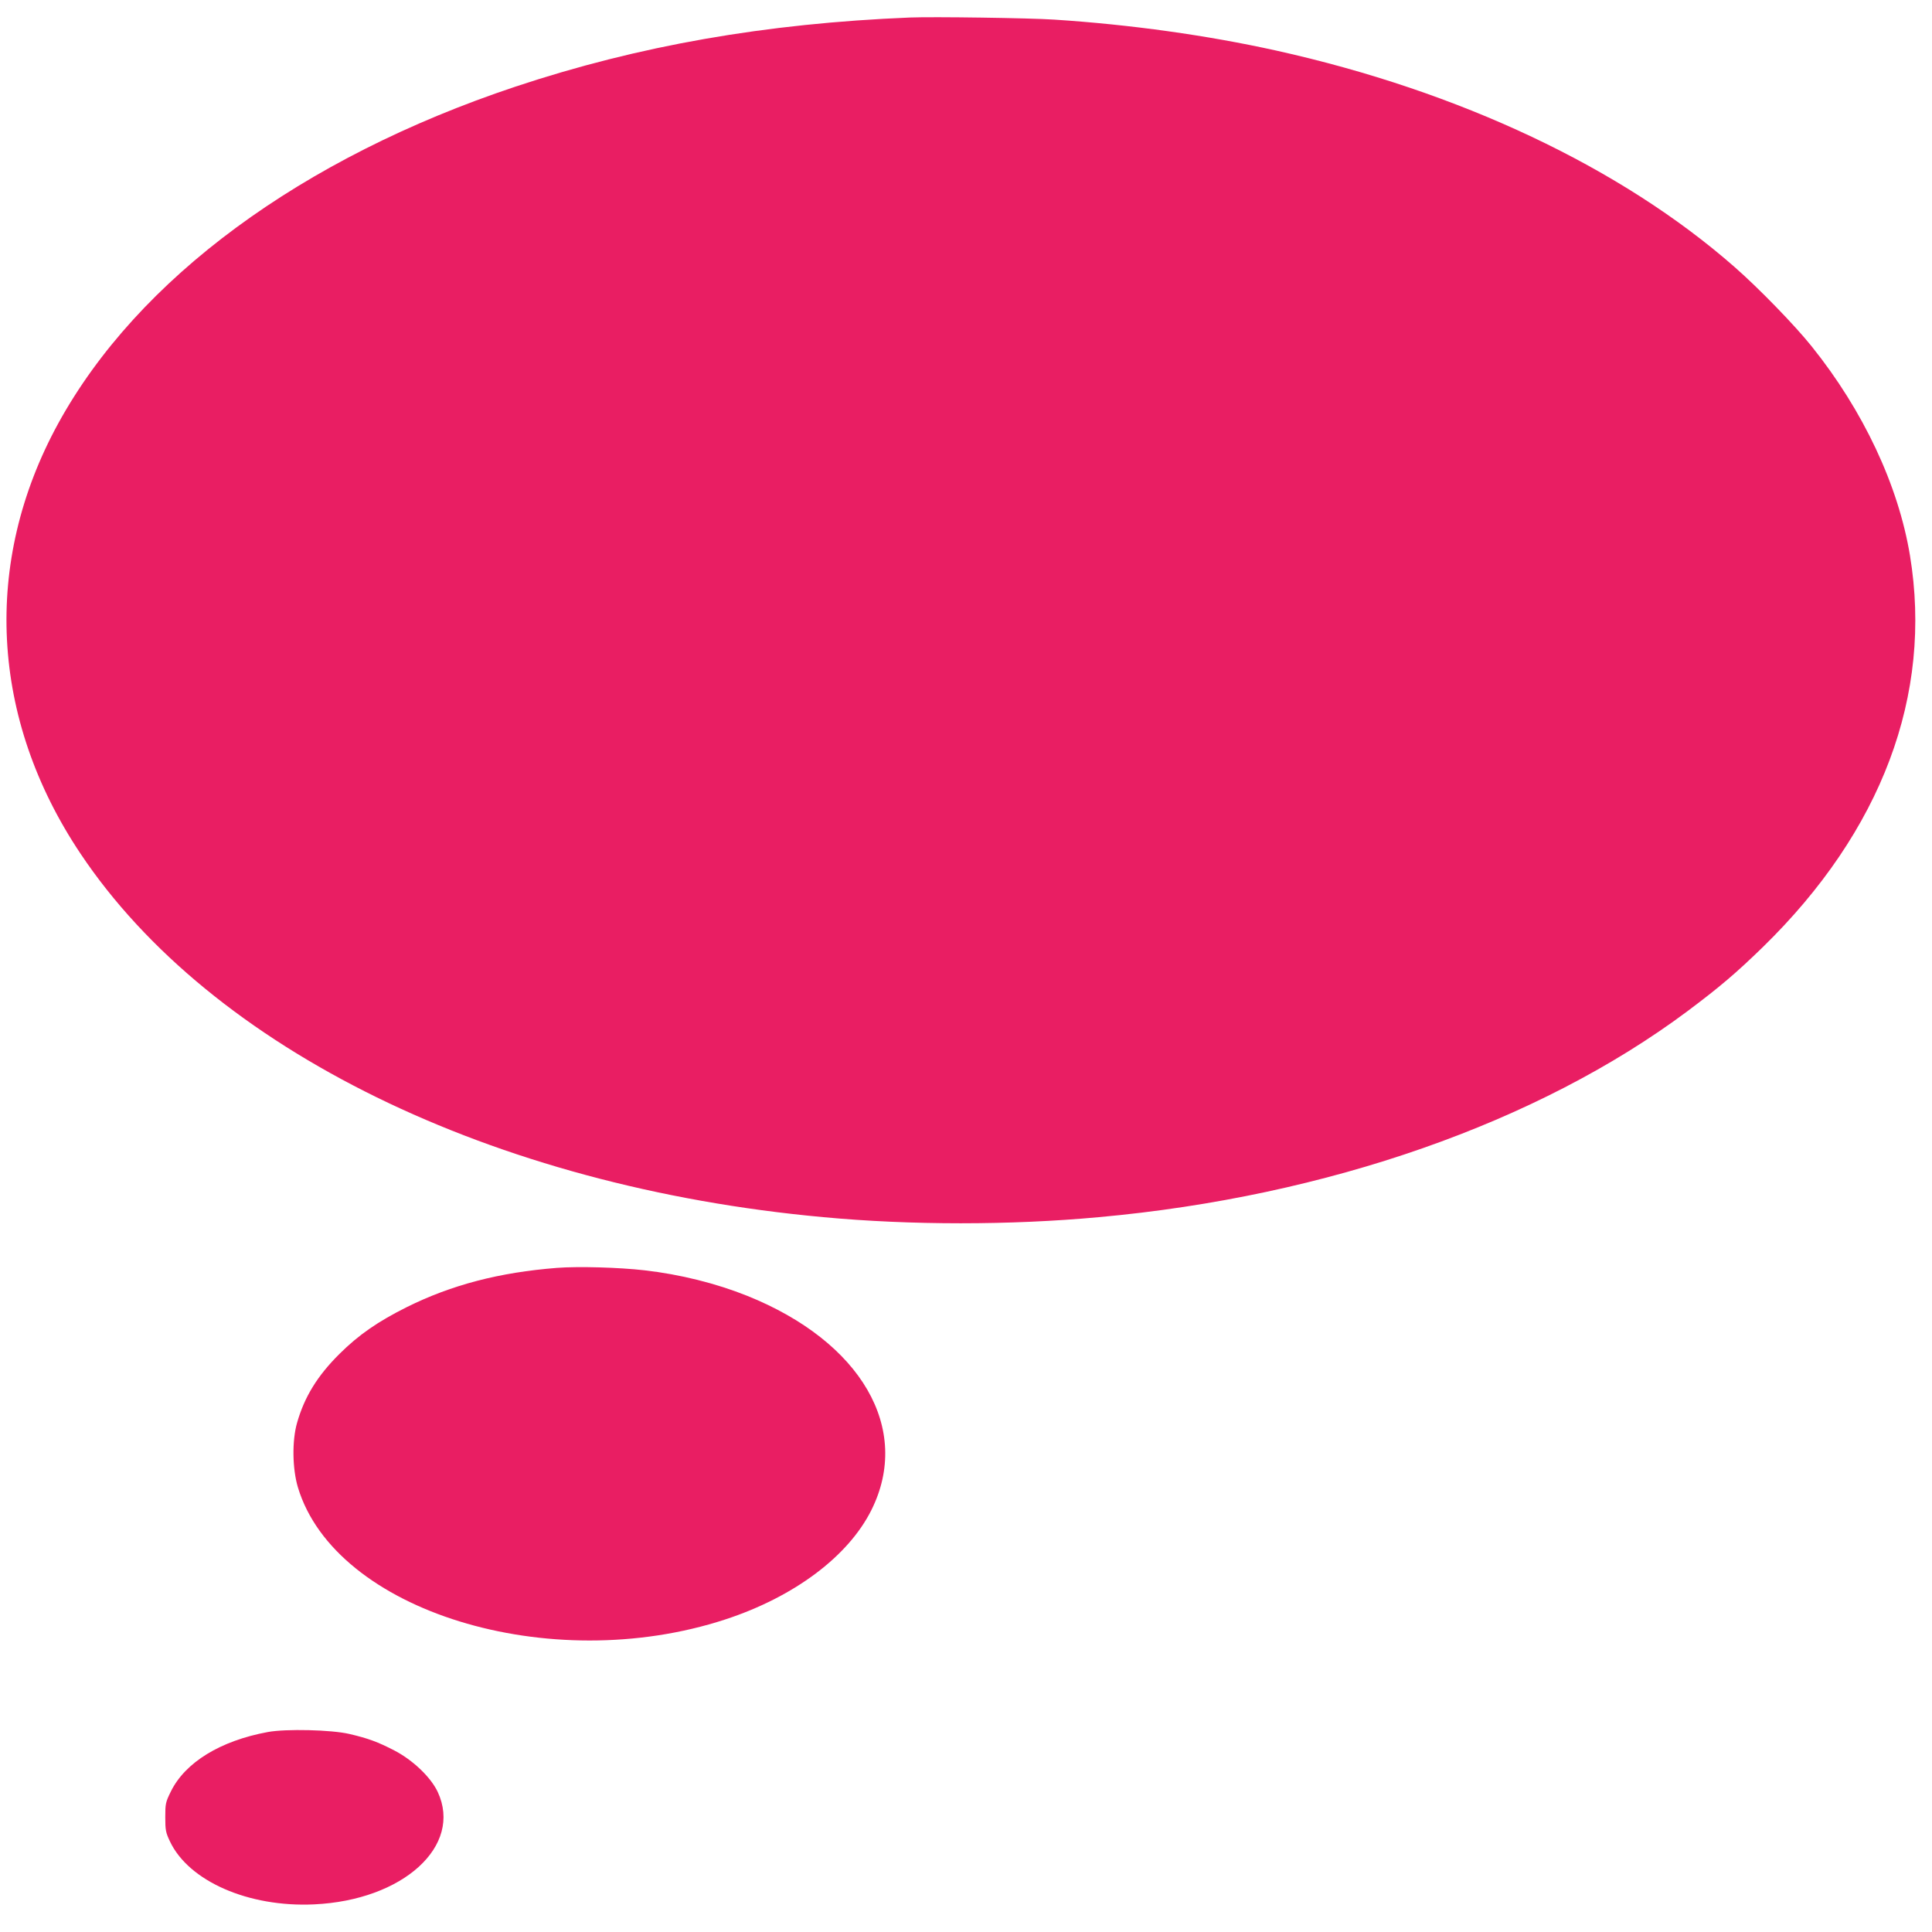 <?xml version="1.0" standalone="no"?>
<!DOCTYPE svg PUBLIC "-//W3C//DTD SVG 20010904//EN"
 "http://www.w3.org/TR/2001/REC-SVG-20010904/DTD/svg10.dtd">
<svg version="1.0" xmlns="http://www.w3.org/2000/svg"
 width="1280pt" height="1280pt" viewBox="0 0 1280 1280"
 preserveAspectRatio="xMidYMid meet">
<g transform="translate(0,1280) scale(0.1,-0.1)"
fill="#e91e63" stroke="none">
<path d="M6030 12684 c-958 -39 -1801 -187 -2615 -458 -1419 -473 -2503 -1272
-3029 -2231 -504 -920 -451 -1956 147 -2850 866 -1296 2728 -2208 4922 -2409
579 -54 1239 -54 1825 0 1513 137 2911 627 3899 1364 215 161 323 253 500 425
788 769 1127 1671 975 2595 -77 465 -309 959 -651 1385 -111 139 -351 386
-511 526 -751 659 -1821 1164 -3037 1434 -457 101 -962 172 -1470 205 -164 11
-803 20 -955 14z"/>
<path d="M3690 4400 c-381 -30 -697 -112 -995 -260 -192 -96 -318 -183 -446
-310 -147 -146 -232 -285 -281 -457 -34 -119 -31 -305 6 -428 247 -819 1665
-1256 2832 -874 457 150 814 418 967 724 269 538 -66 1116 -823 1420 -205 82
-443 142 -681 169 -165 19 -437 27 -579 16z"/>
<path d="M1775 1325 c-315 -58 -548 -201 -643 -394 -35 -71 -37 -81 -37 -170
0 -86 3 -102 31 -161 125 -264 521 -437 954 -417 590 27 987 387 820 745 -46
98 -166 212 -288 275 -108 56 -173 80 -297 109 -119 28 -420 35 -540 13z"/>
</g>
</svg>
